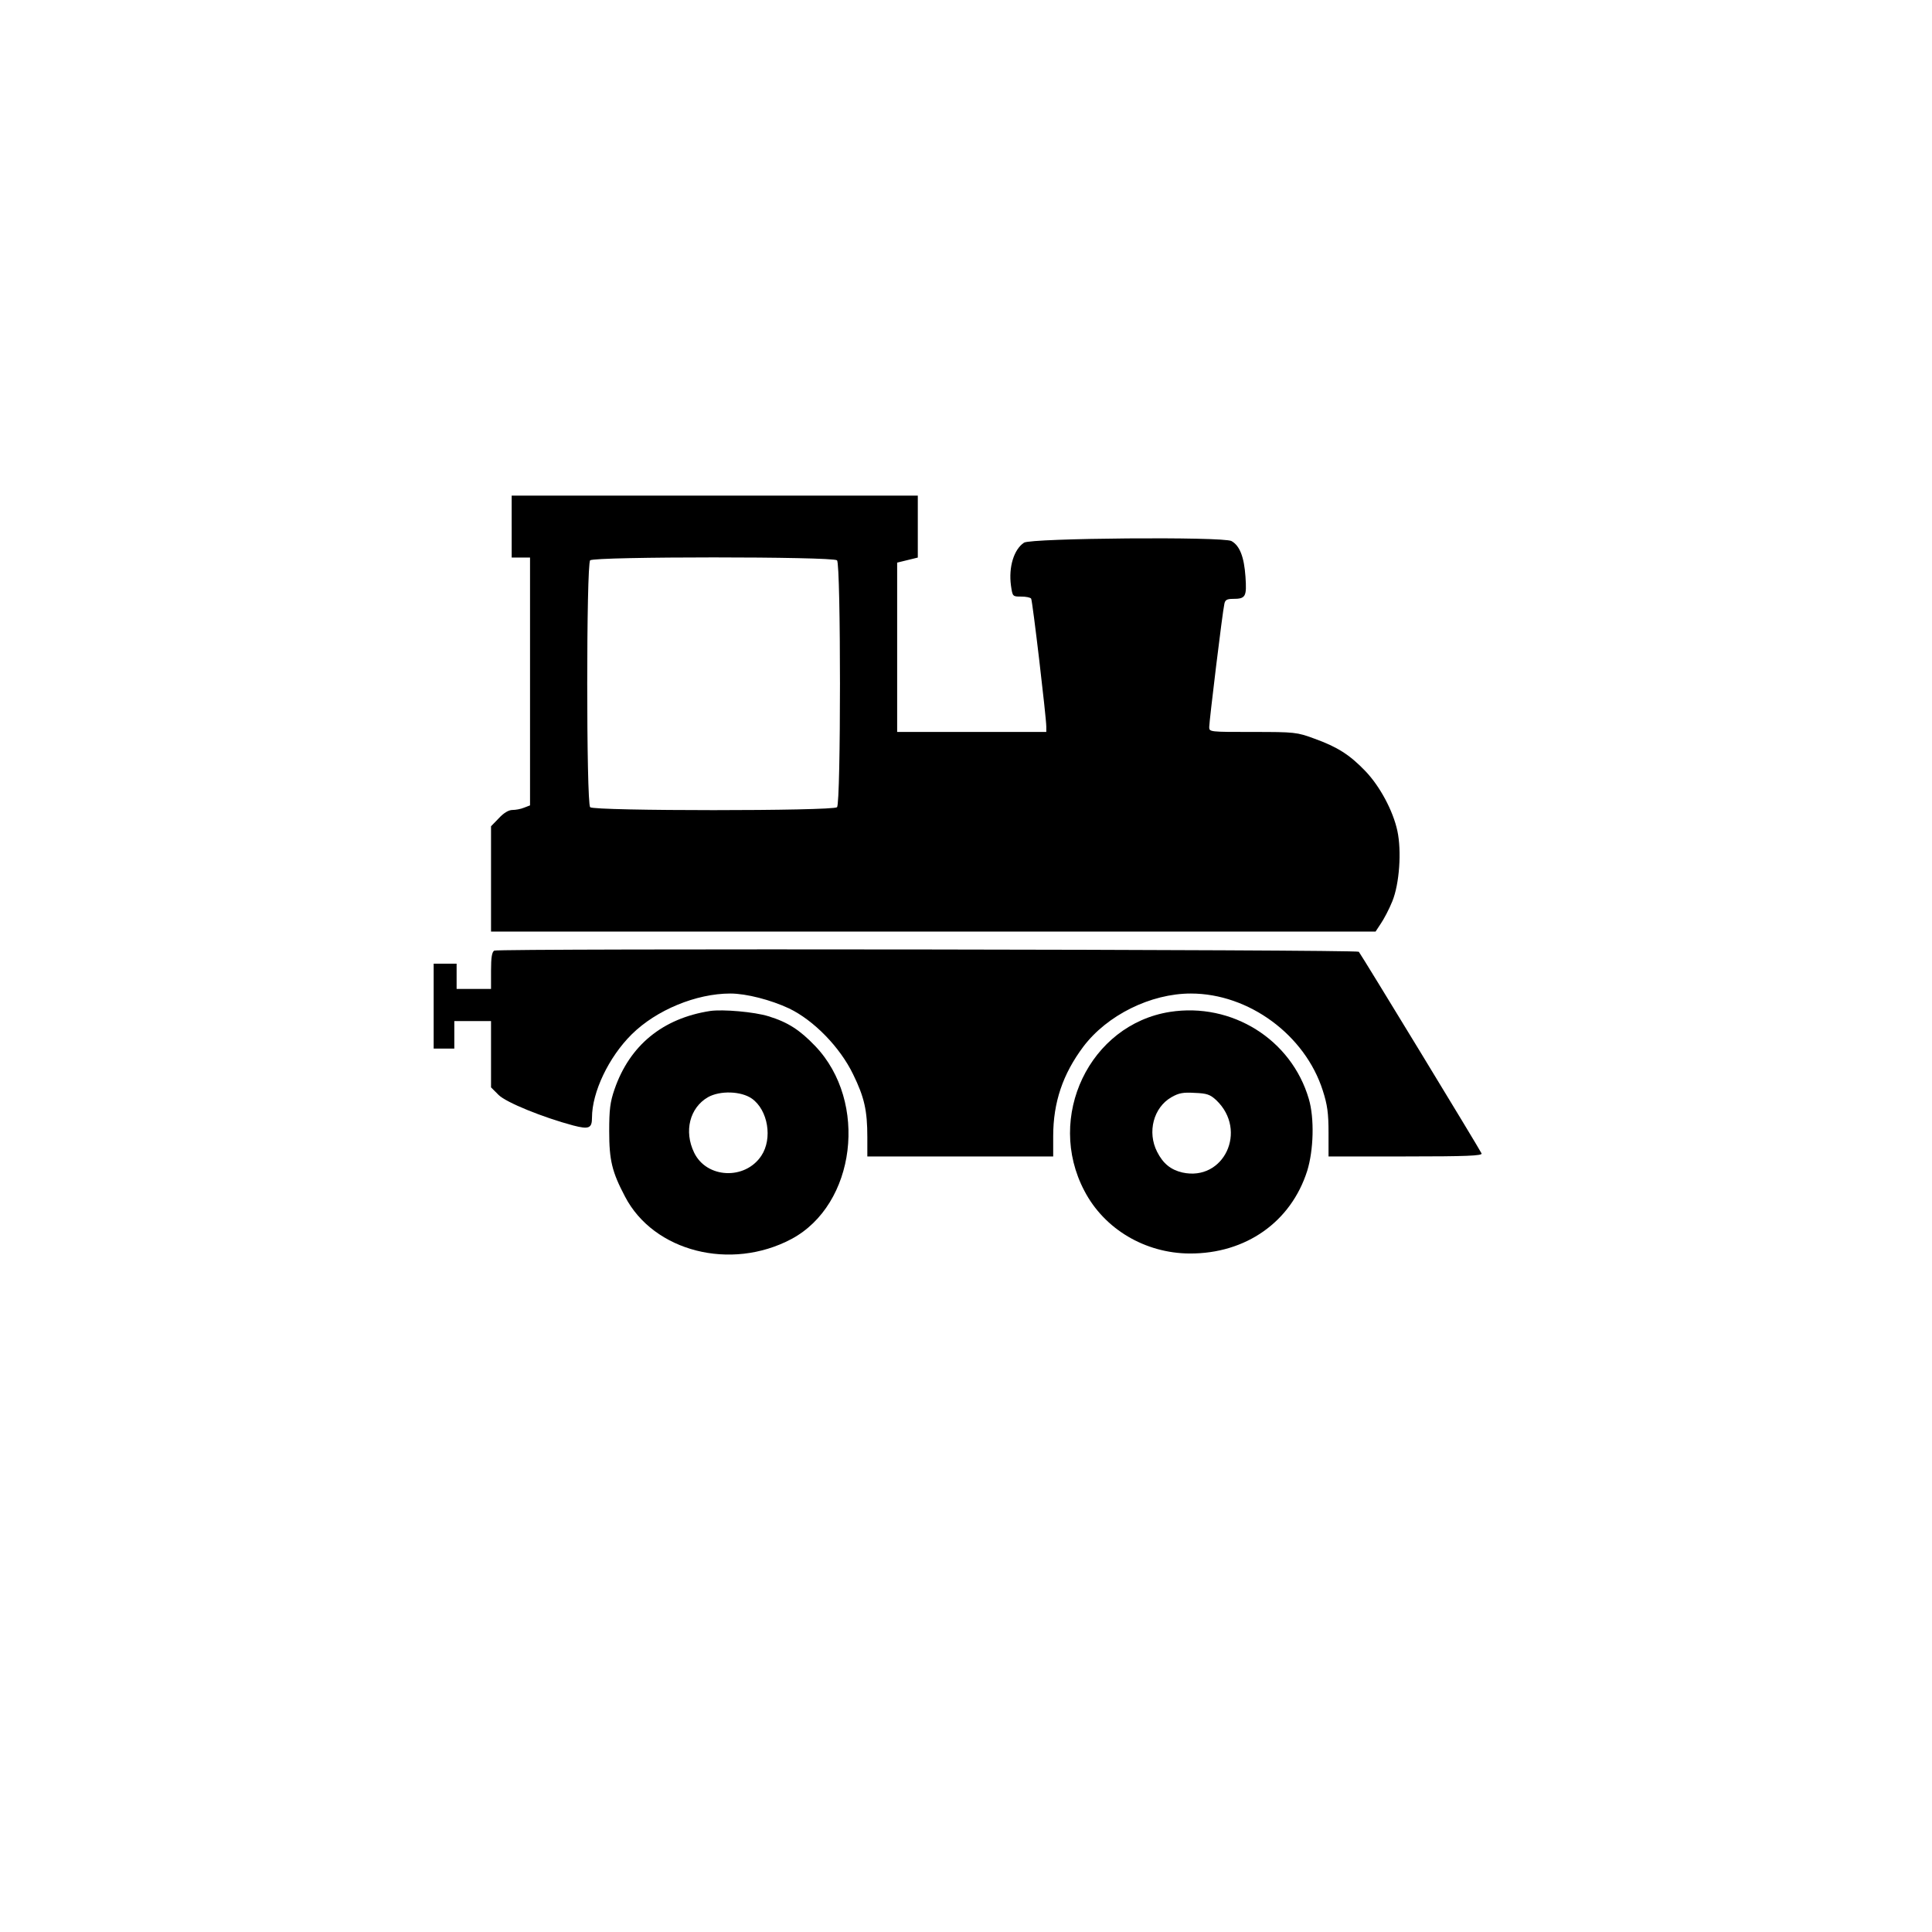 <?xml version="1.0" encoding="UTF-8" standalone="yes"?>
<svg version="1.0" xmlns="http://www.w3.org/2000/svg" width="100mm" height="100mm" viewBox="0 0 596 842" preserveAspectRatio="xMidYMid meet">
  <g transform="translate(0,842) scale(0.1,-0.1)" fill="#000000" stroke="none">
    <path d="M1000 6125 l0 -135 40 0 40 0 0 -540 0 -540 -26 -10 c-14 -6 -37 -10
-51 -10 -16 0 -38 -13 -59 -36 l-34 -35 0 -230 0 -229 1928 0 1927 0 23 35
c13 19 36 62 50 97 31 76 41 219 22 307 -19 88 -76 194 -139 260 -69 72 -123
106 -223 142 -76 28 -85 29 -268 29 -187 0 -190 0 -190 21 0 25 58 504 66 537
3 17 11 22 37 22 56 0 61 9 55 97 -6 86 -25 135 -61 155 -35 20 -873 13 -904
-7 -44 -29 -68 -106 -57 -187 7 -48 7 -48 45 -48 21 0 40 -4 43 -9 6 -9 66
-519 66 -558 l0 -23 -325 0 -325 0 0 369 0 369 45 11 45 11 0 135 0 135 -885
0 -885 0 0 -135z m1418 -147 c17 -17 17 -1059 0 -1076 -17 -17 -1059 -17
-1076 0 -17 17 -17 1059 0 1076 17 17 1059 17 1076 0z"/>
    <path d="M924 4277 c-10 -6 -14 -29 -14 -87 l0 -80 -75 0 -75 0 0 55 0 55 -50
0 -50 0 0 -185 0 -185 45 0 45 0 0 60 0 60 80 0 80 0 0 -145 0 -144 33 -33
c33 -33 194 -98 325 -133 69 -18 82 -12 82 34 0 111 73 264 173 363 107 106
281 178 430 178 70 0 177 -28 256 -65 108 -52 222 -169 279 -287 49 -100 62
-158 62 -274 l0 -84 405 0 405 0 0 88 c0 148 42 271 131 390 104 138 294 232
469 232 253 0 498 -181 575 -423 20 -62 25 -99 25 -183 l0 -104 336 0 c265 0
335 3 331 13 -6 15 -526 869 -535 879 -10 10 -3750 15 -3768 5z"/>
    <path d="M1865 4014 c-207 -32 -351 -150 -417 -342 -19 -55 -23 -88 -23 -182
0 -126 12 -177 69 -285 125 -240 461 -325 725 -185 281 150 336 598 104 841
-67 70 -119 104 -204 130 -61 19 -198 31 -254 23z m182 -382 c70 -50 91 -174
41 -249 -71 -107 -239 -99 -293 14 -45 93 -19 195 60 241 53 30 145 27 192 -6z"/>
    <path d="M3869 4010 c-350 -55 -543 -458 -373 -780 87 -167 265 -272 459 -273
244 -1 441 137 512 360 28 90 32 230 7 314 -76 259 -335 421 -605 379z m202
-385 c138 -132 33 -355 -148 -315 -51 12 -84 39 -110 90 -44 86 -16 193 62
238 33 19 52 22 102 19 53 -2 67 -7 94 -32z"/>
  </g>
</svg>